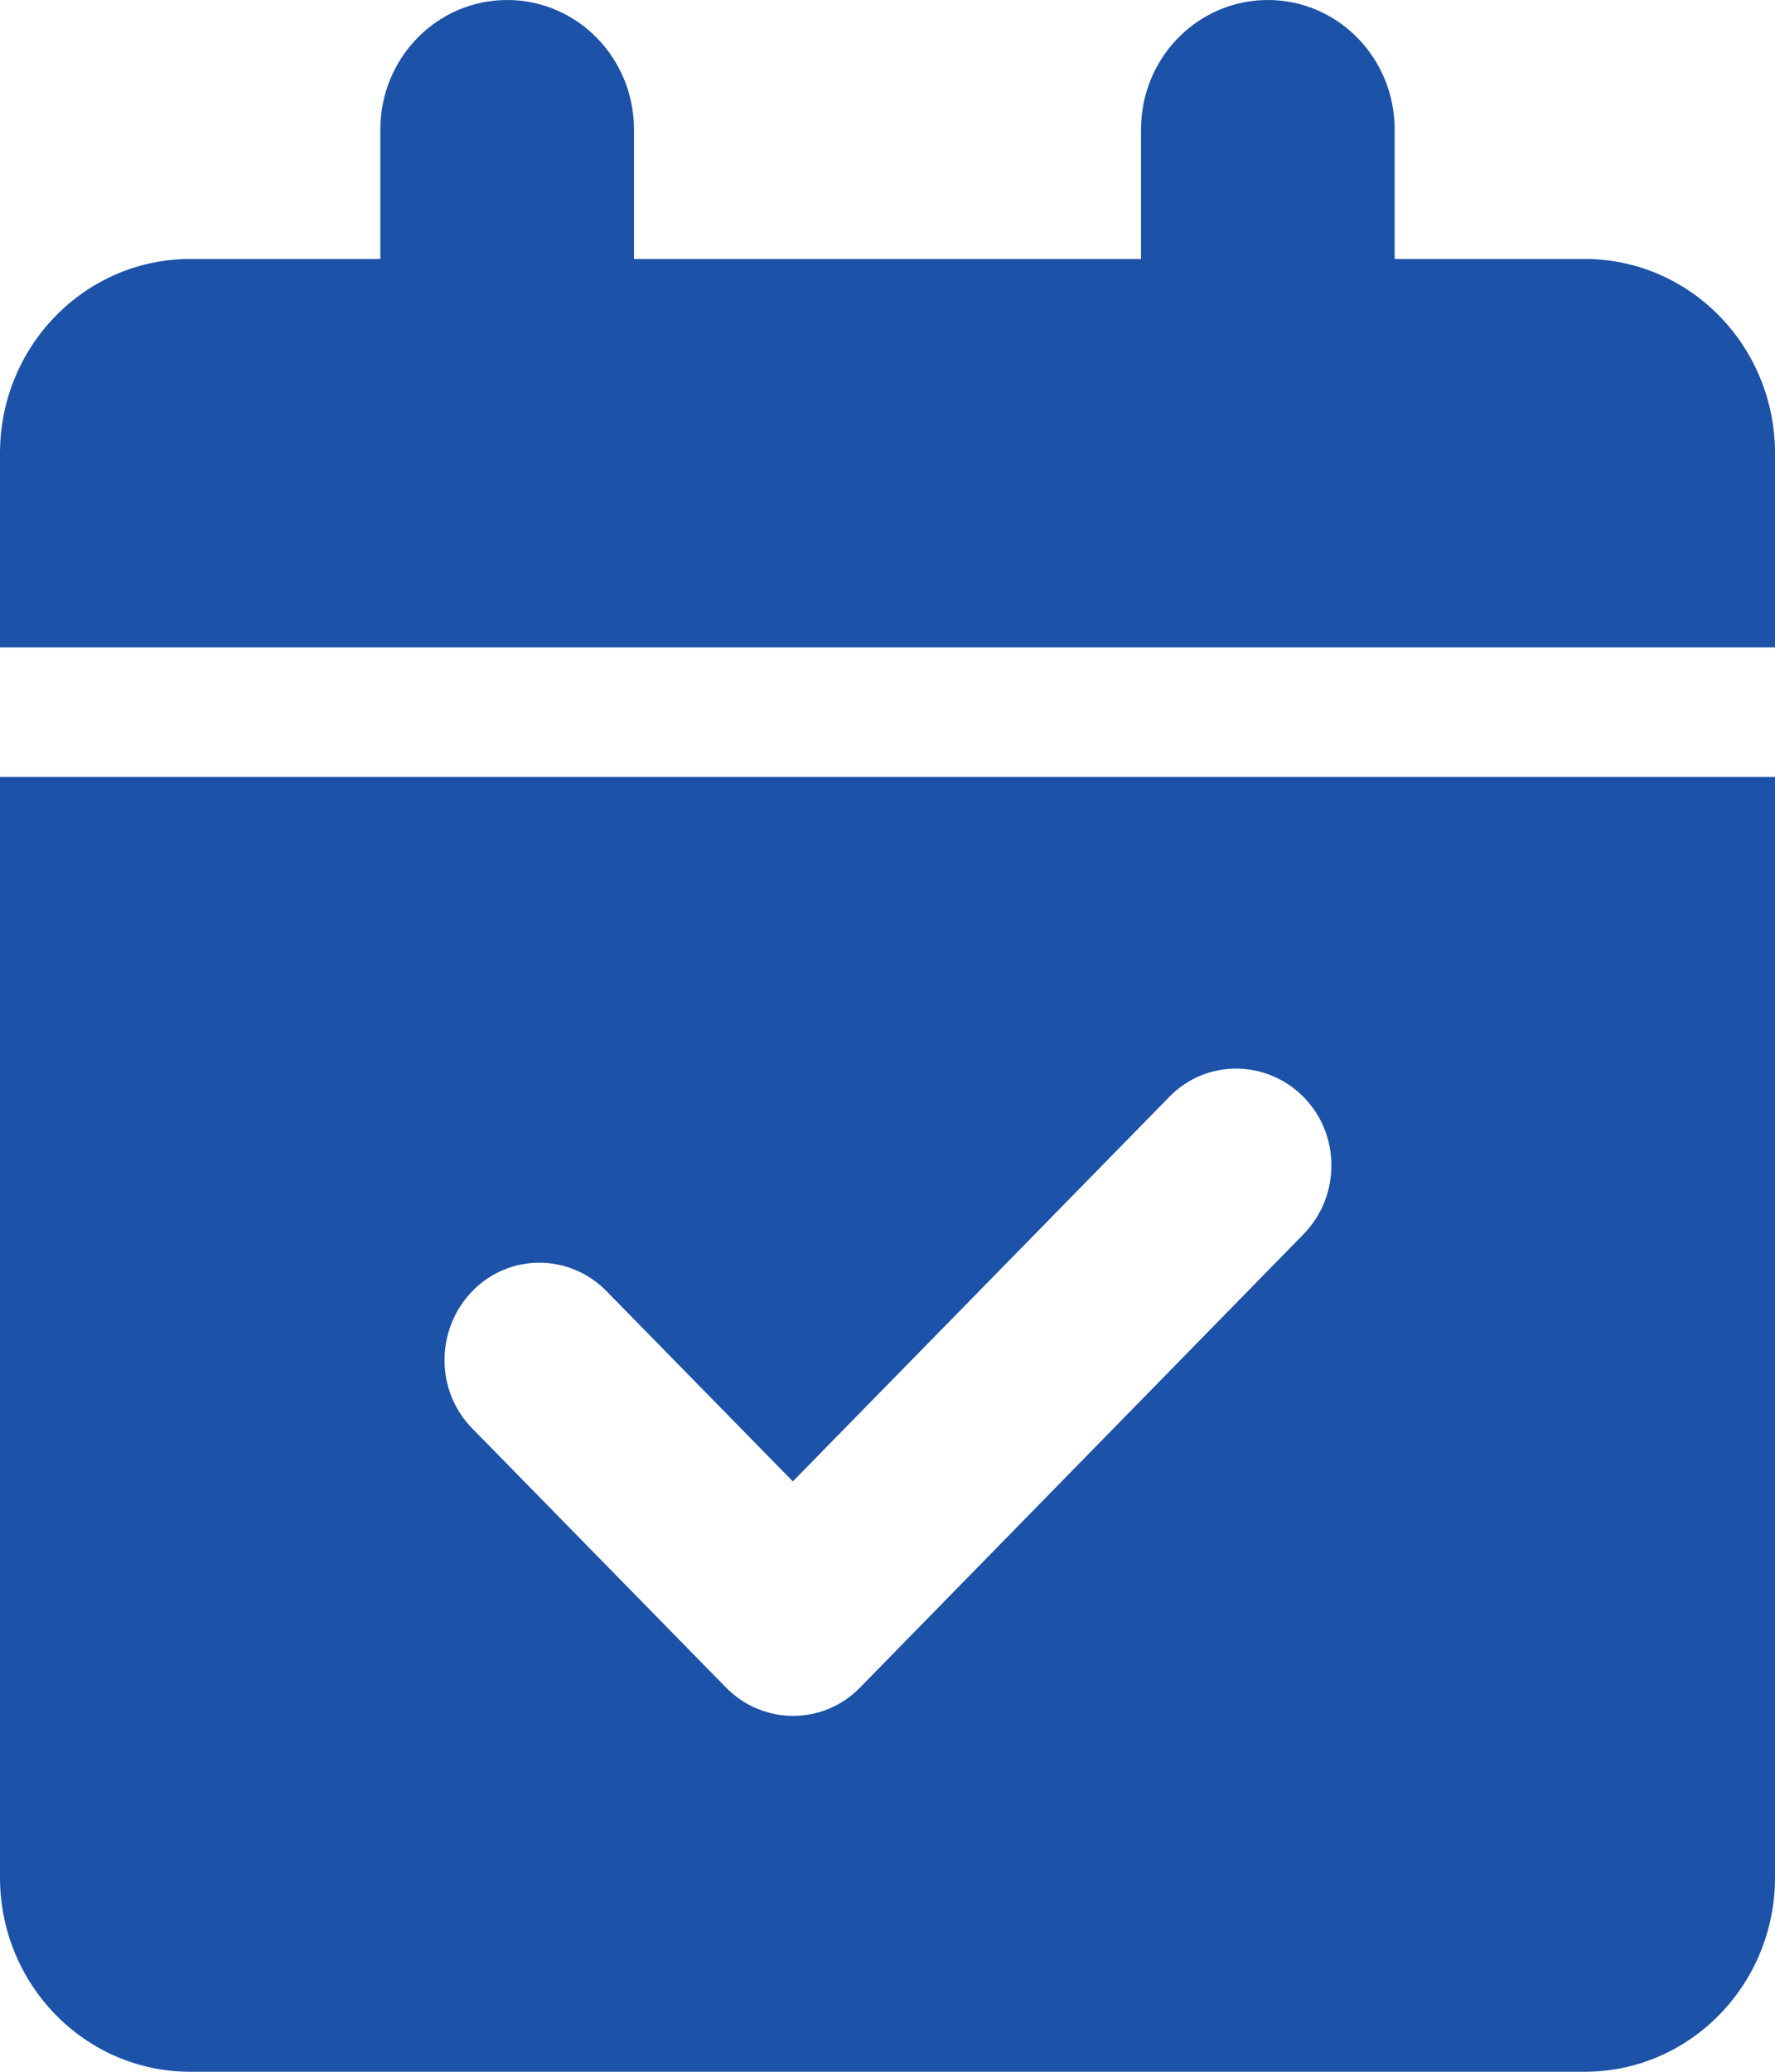 <svg width="18" height="21" viewBox="0 0 18 21" fill="none" xmlns="http://www.w3.org/2000/svg">
<path d="M5.143 0C5.854 0 6.429 0.587 6.429 1.312V2.625H11.571V1.312C11.571 0.587 12.146 0 12.857 0C13.568 0 14.143 0.587 14.143 1.312V2.625H16.071C17.136 2.625 18 3.507 18 4.594V6.562H0V4.594C0 3.507 0.864 2.625 1.929 2.625H3.857V1.312C3.857 0.587 4.432 0 5.143 0ZM0 7.875H18V19.031C18 20.118 17.136 21 16.071 21H1.929C0.864 21 0 20.118 0 19.031V7.875ZM13.219 12.51C13.596 12.124 13.596 11.501 13.219 11.119C12.841 10.738 12.23 10.734 11.857 11.119L8.04 15.016L6.151 13.088C5.774 12.703 5.163 12.703 4.789 13.088C4.416 13.474 4.412 14.097 4.789 14.479L7.361 17.104C7.738 17.489 8.349 17.489 8.723 17.104L13.219 12.51Z" fill="#1C52A8"/>
</svg>
